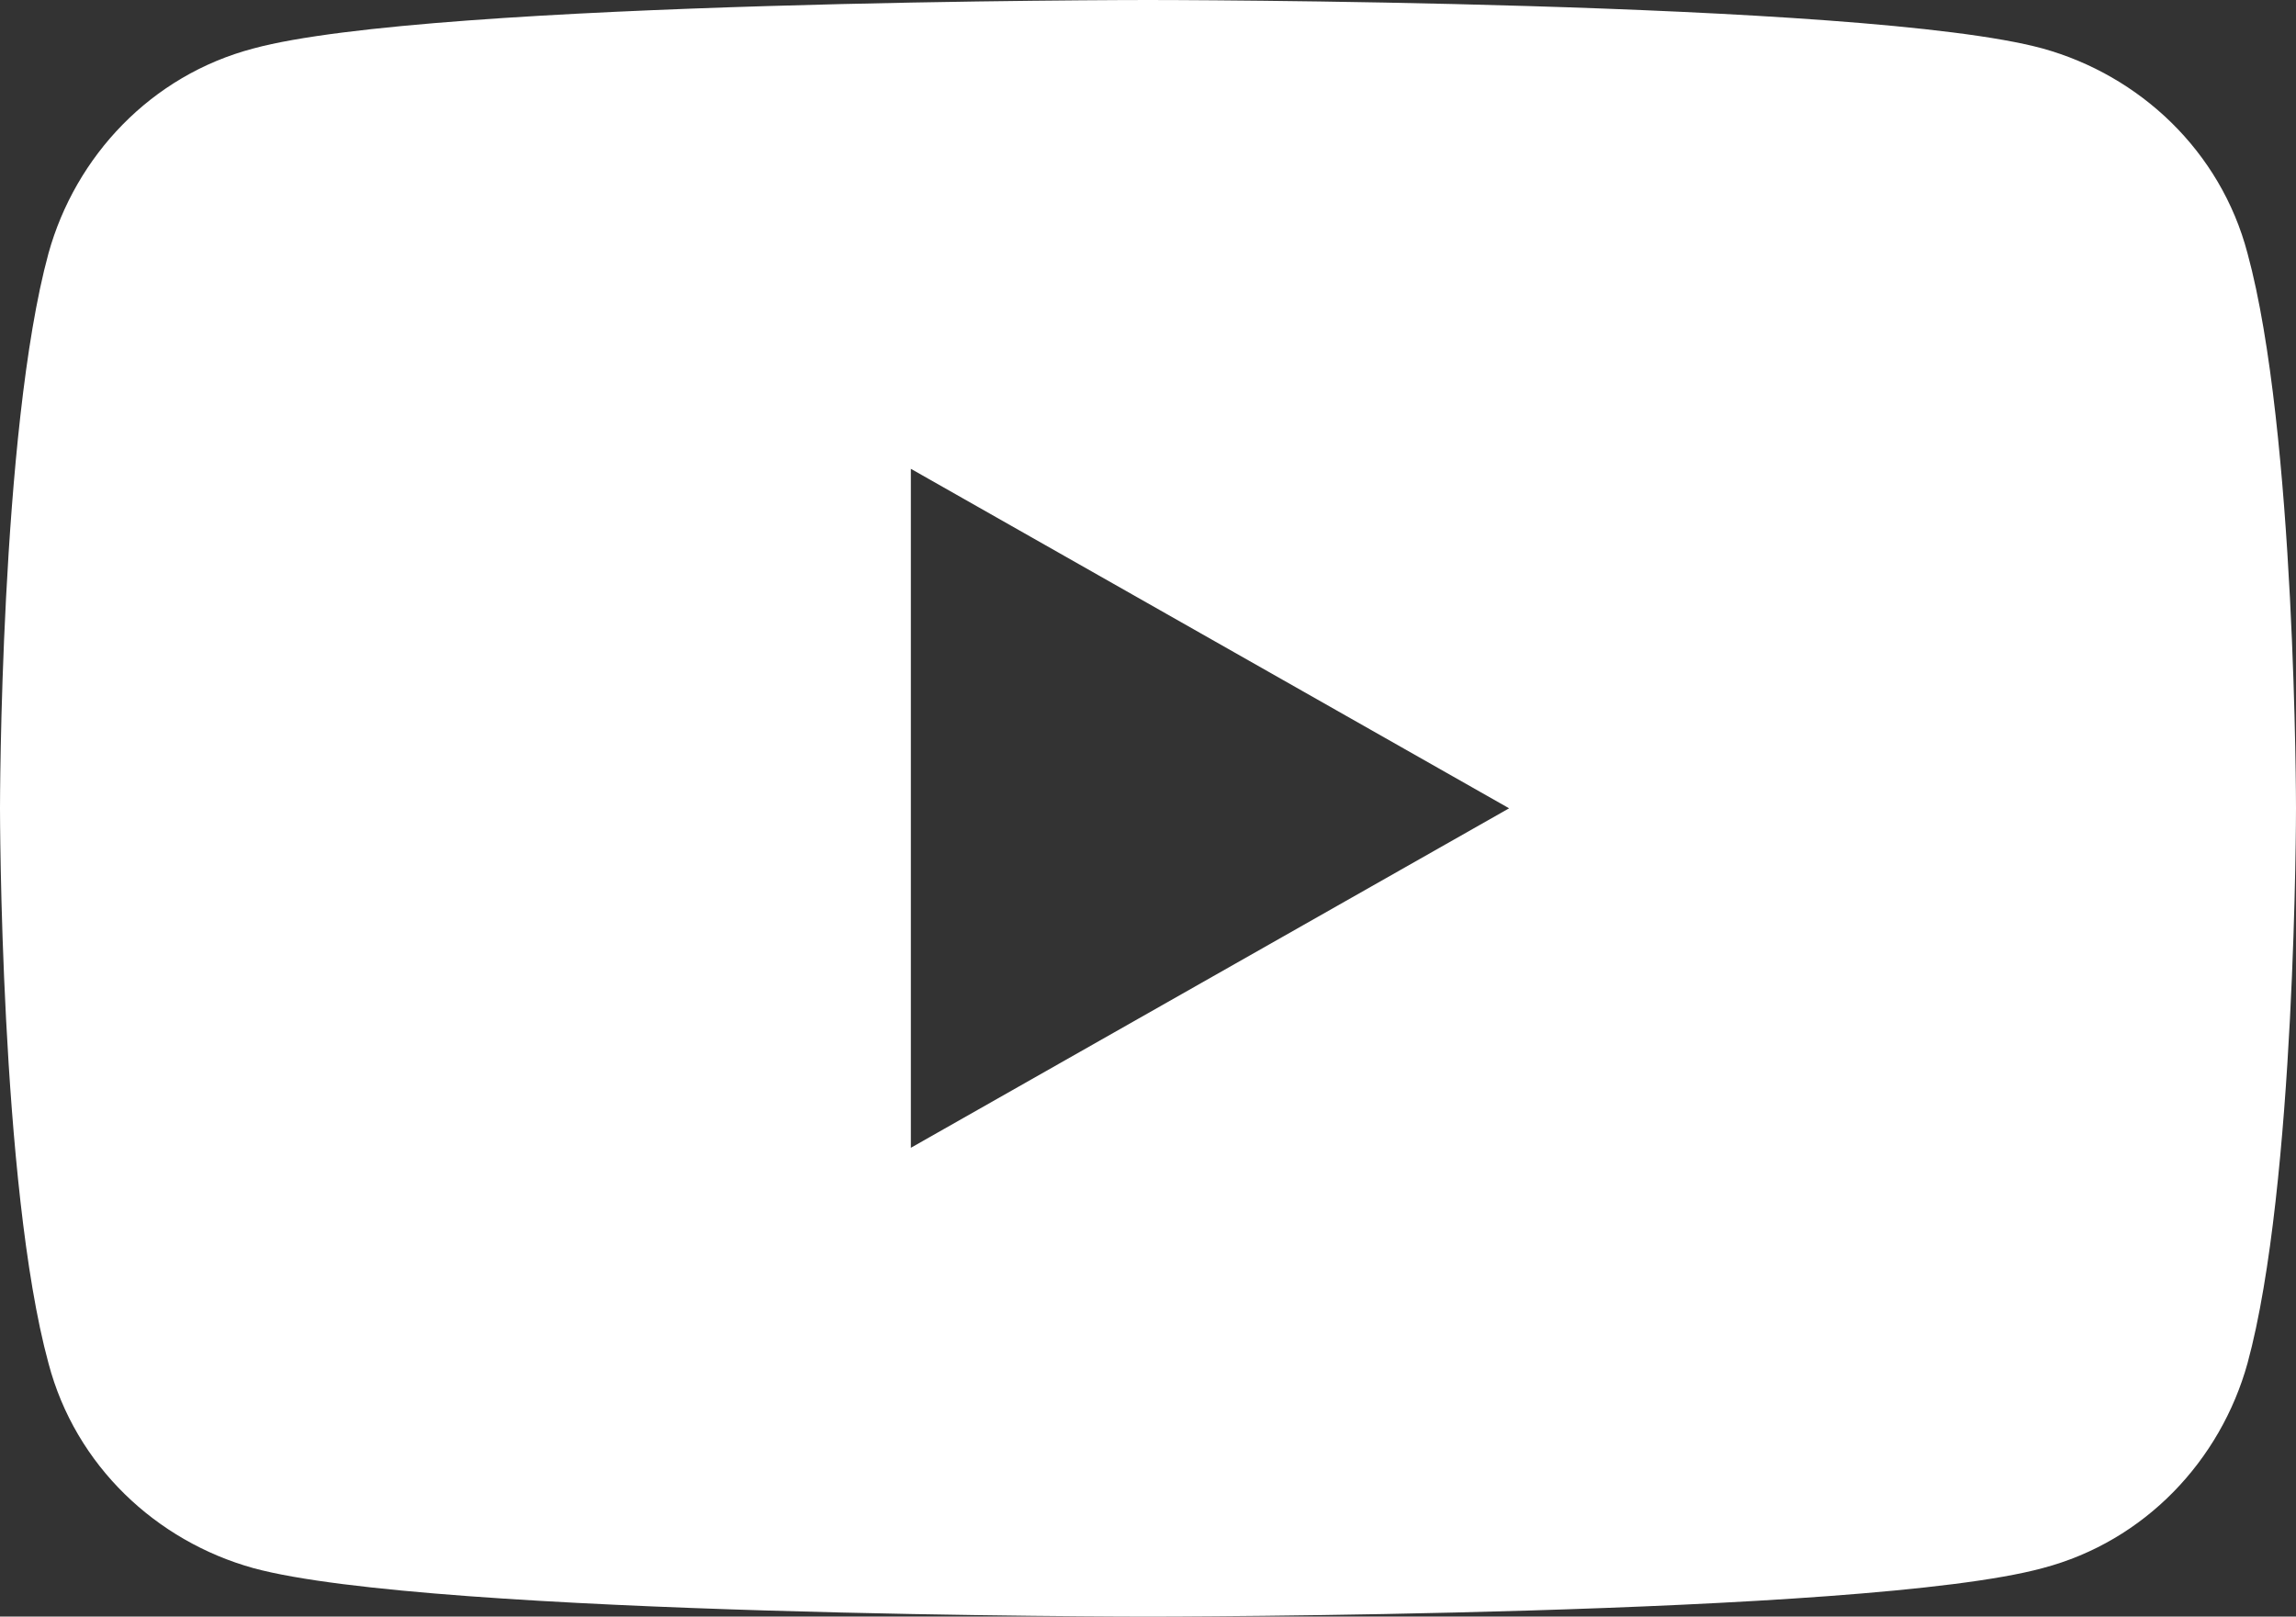 <?xml version="1.0" encoding="UTF-8"?>
<svg xmlns="http://www.w3.org/2000/svg" version="1.1" viewBox="0 0 42.6 30">
  <rect x="0" y="0" width="42.6" height="30" fill="#333333" stroke="none"/>
  <defs>
    <style>
      .st0 {
        fill: #fff;
        fill-rule: evenodd;
      }
    </style>
  </defs>
  <g id="Calque_1" image-rendering="optimizeQuality" shape-rendering="geometricPrecision" text-rendering="geometricPrecision">
    <path class="st0" d="M37.9.9c1.8.5,3.3,1.9,3.8,3.8.9,3.3.9,10.3.9,10.3,0,0,0,7-.9,10.3-.5,1.8-1.9,3.3-3.8,3.8-3.3.9-16.6.9-16.6.9,0,0-13.3,0-16.6-.9-1.8-.5-3.3-1.9-3.8-3.8-.9-3.3-.9-10.3-.9-10.3,0,0,0-7,.9-10.3.5-1.8,1.9-3.3,3.8-3.8,3.3-.9,16.6-.9,16.6-.9,0,0,13.3,0,16.6.9ZM16.9,21.3l11.1-6.3-11.1-6.3v12.7h0Z"></path>
  </g>
</svg>

